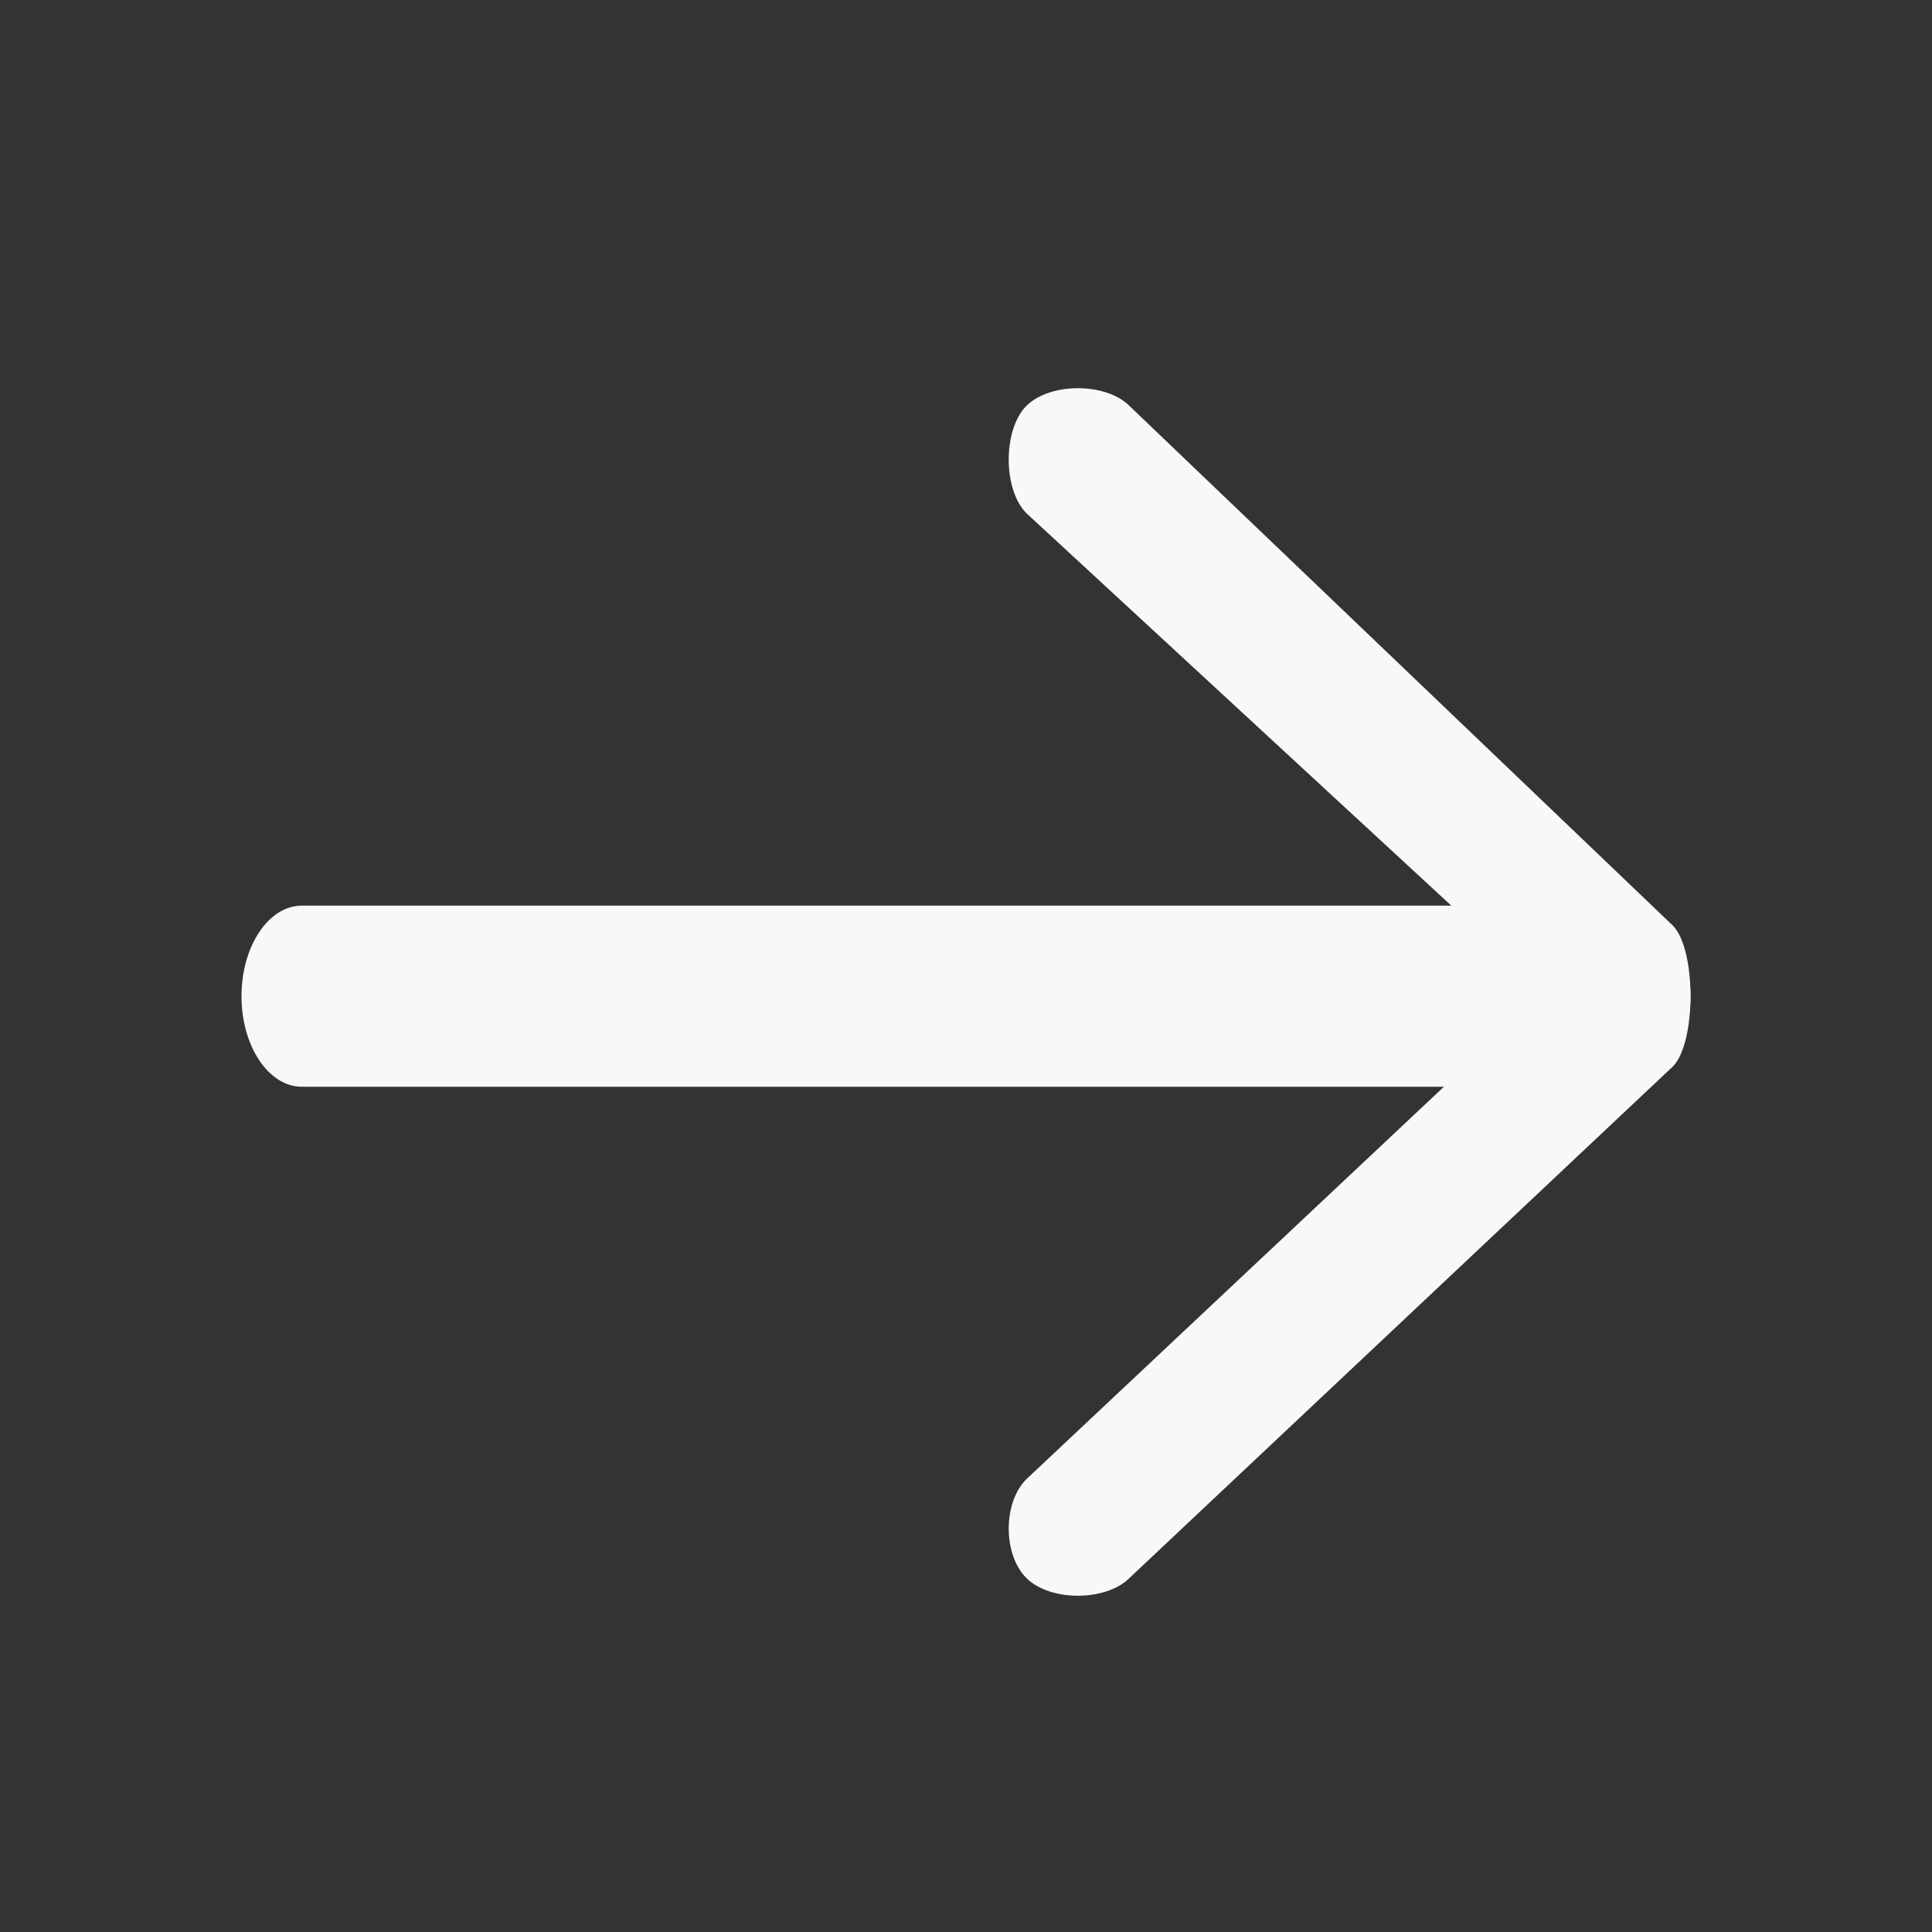 <svg width="32" height="32" viewBox="0 0 32 32" fill="none" xmlns="http://www.w3.org/2000/svg">
<rect x="0" y="0" width="32" height="32" fill="#333333" stroke="none"/>
<path fill-rule="evenodd" clip-rule="evenodd" d="M4 16.5C4 15.672 4.448 15 5 15H27C27.552 15 28 15.672 28 16.5C28 17.328 27.552 18 27 18H5C4.448 18 4 17.328 4 16.5Z" fill="#F8F8F8"/>
<path fill-rule="evenodd" clip-rule="evenodd" d="M17 6.723C17.39 6.332 18.317 6.332 18.707 6.723L27.707 15.33C28.098 15.721 28.098 17.274 27.707 17.665L18.707 26.137C18.317 26.528 17.39 26.528 17 26.137C16.61 25.747 16.61 24.89 17 24.5L25.586 16.43L17 8.5C16.61 8.109 16.61 7.113 17 6.723Z" fill="#F8F8F8"/>
</svg>
